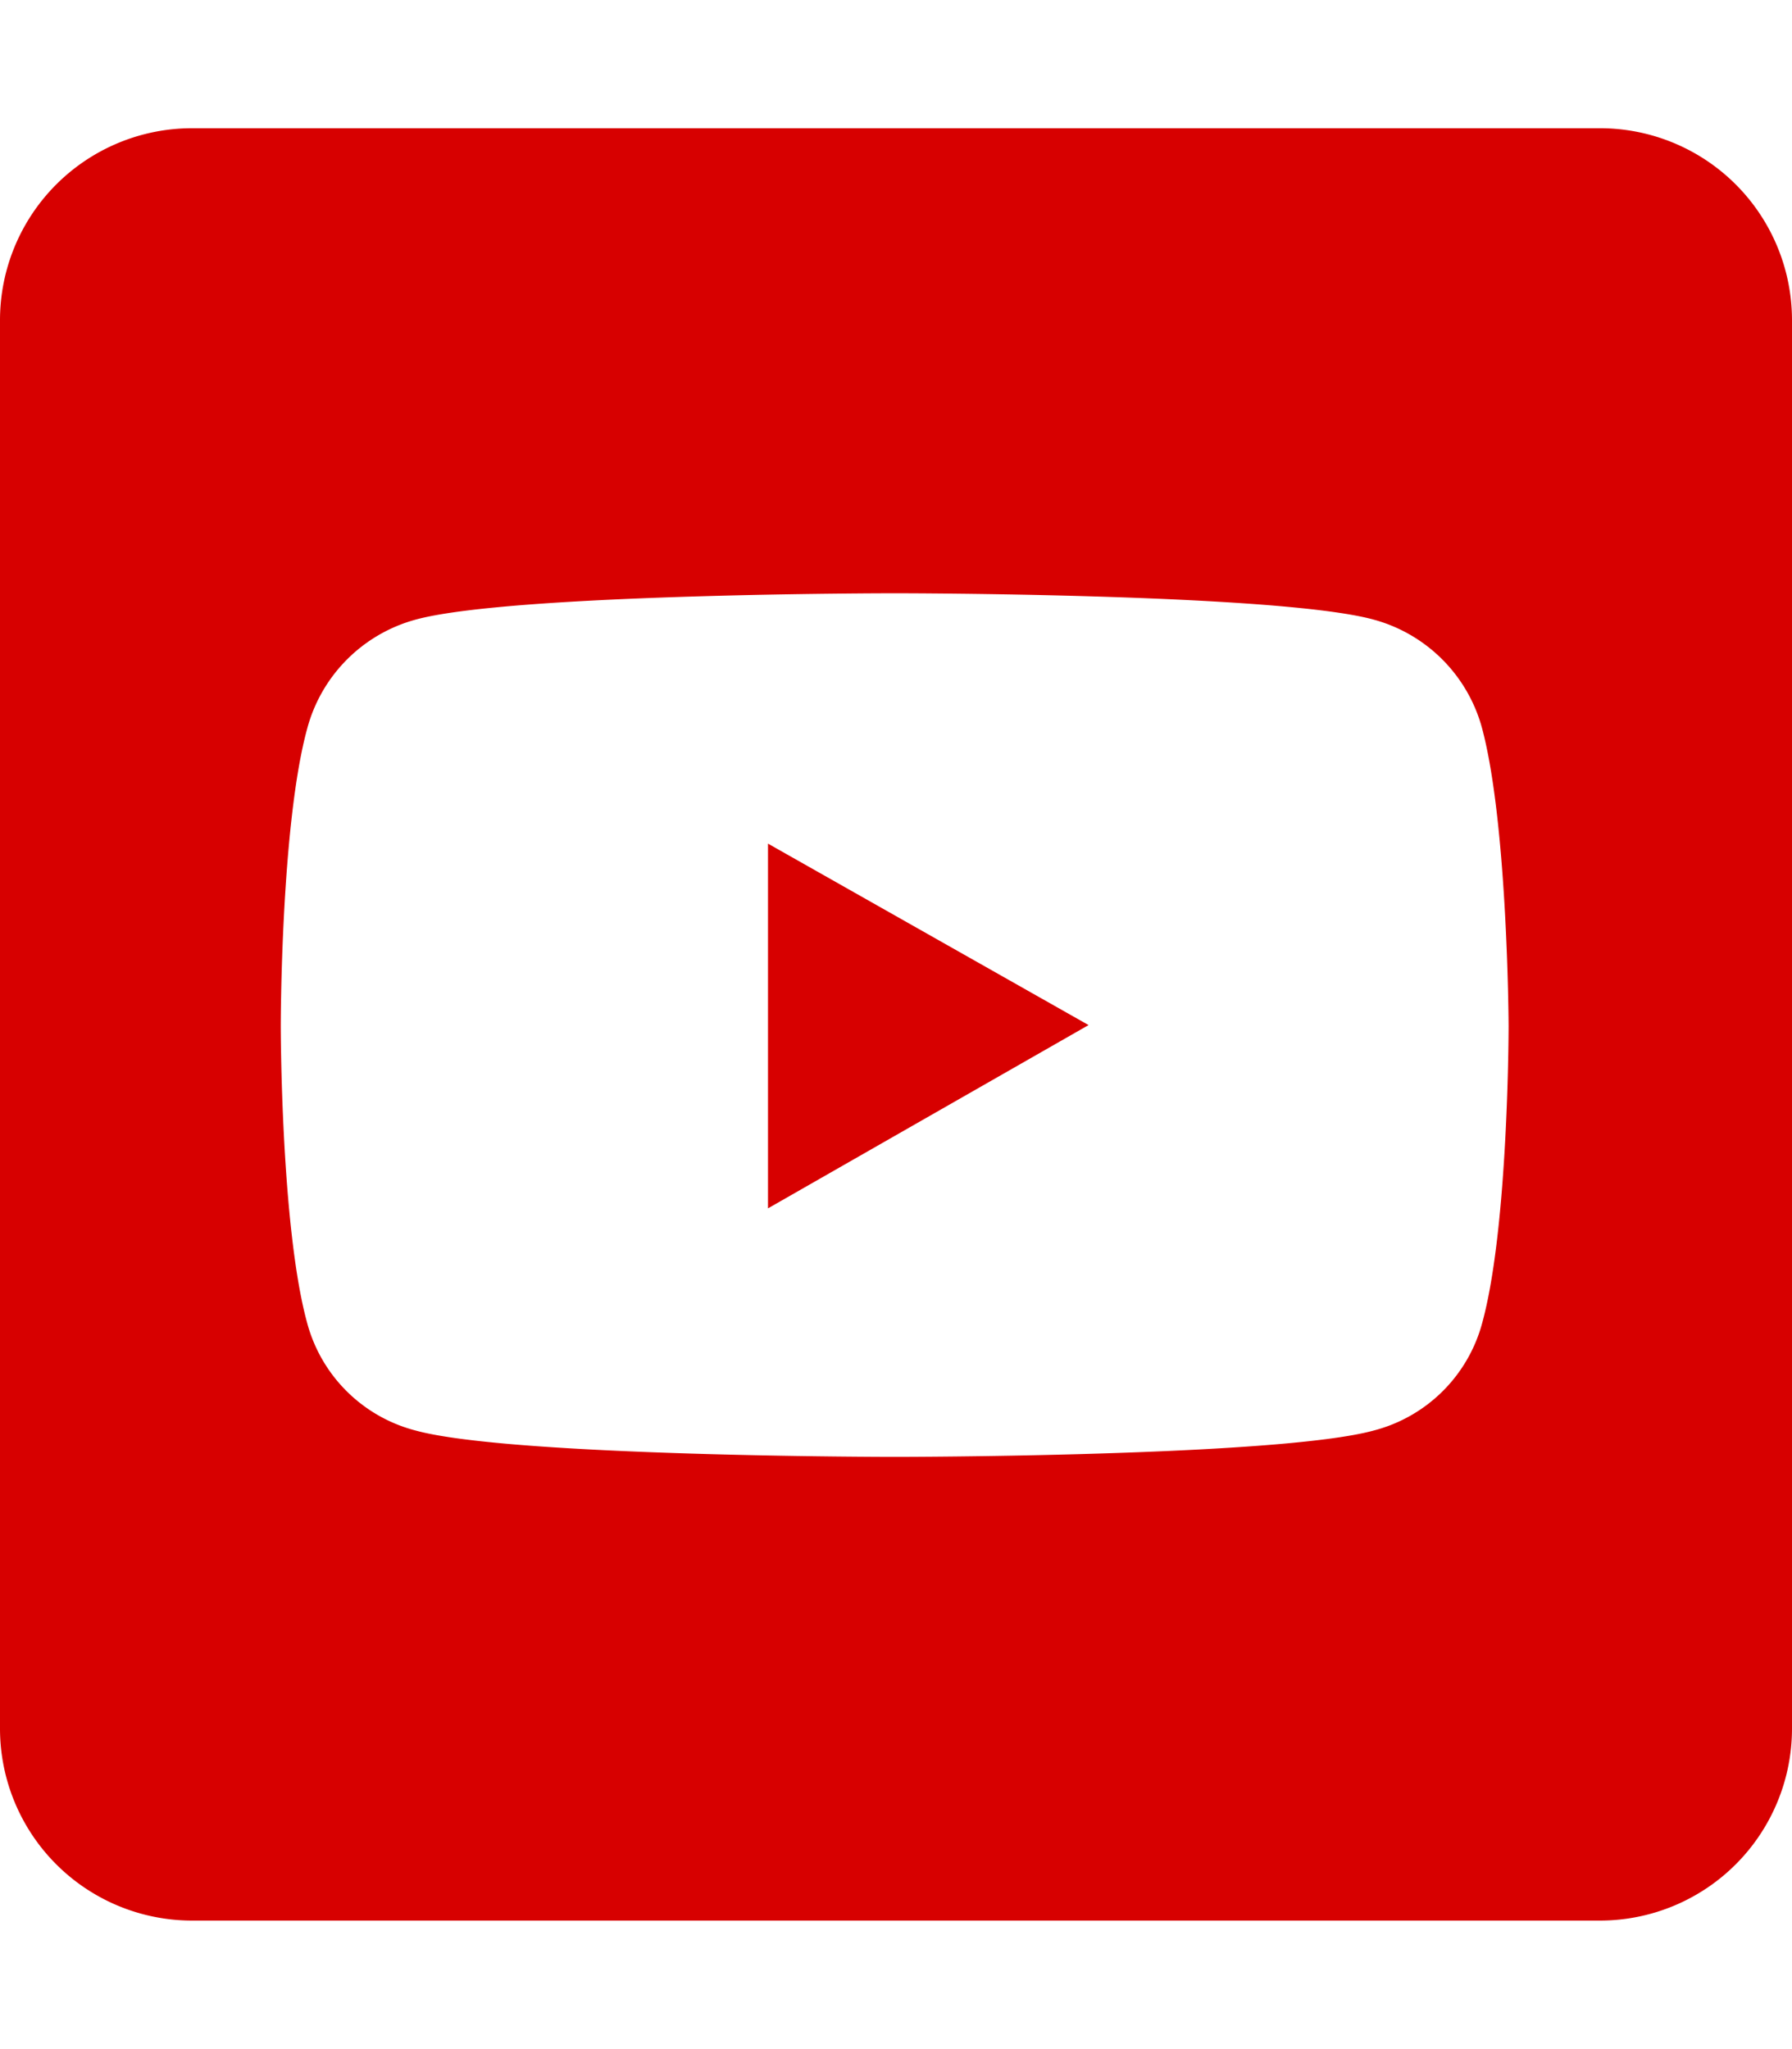 <svg id="Layer_1" data-name="Layer 1" xmlns="http://www.w3.org/2000/svg" width="6.22in" height="7.11in" viewBox="0 0 448 512"><defs><style>.cls-1{fill:#d70000;}</style></defs><title>youtube</title><polygon class="cls-1" points="192 301.98 272.14 256.17 192 210.82 192 301.98"/><path class="cls-1" d="M400,32H48A48,48,0,0,0,0,80V432a48,48,0,0,0,48,48H400a48,48,0,0,0,48-48V80A48,48,0,0,0,400,32ZM370.55,330.63a37.92,37.92,0,0,1-27.07,26.87c-24,6.6-119.81,6.6-119.81,6.6s-95.85,0-119.82-6.6a37.91,37.91,0,0,1-27.06-26.87c-6.6-24-6.6-74.27-6.6-74.27s0-50.16,6.6-74.26a38.53,38.53,0,0,1,27.06-27.26c24-6.6,119.82-6.6,119.82-6.6s95.85,0,119.81,6.6a38.54,38.54,0,0,1,27.07,27.26c6.4,24.1,6.6,74.26,6.6,74.26S377.15,306.6,370.55,330.63Z"/></svg>